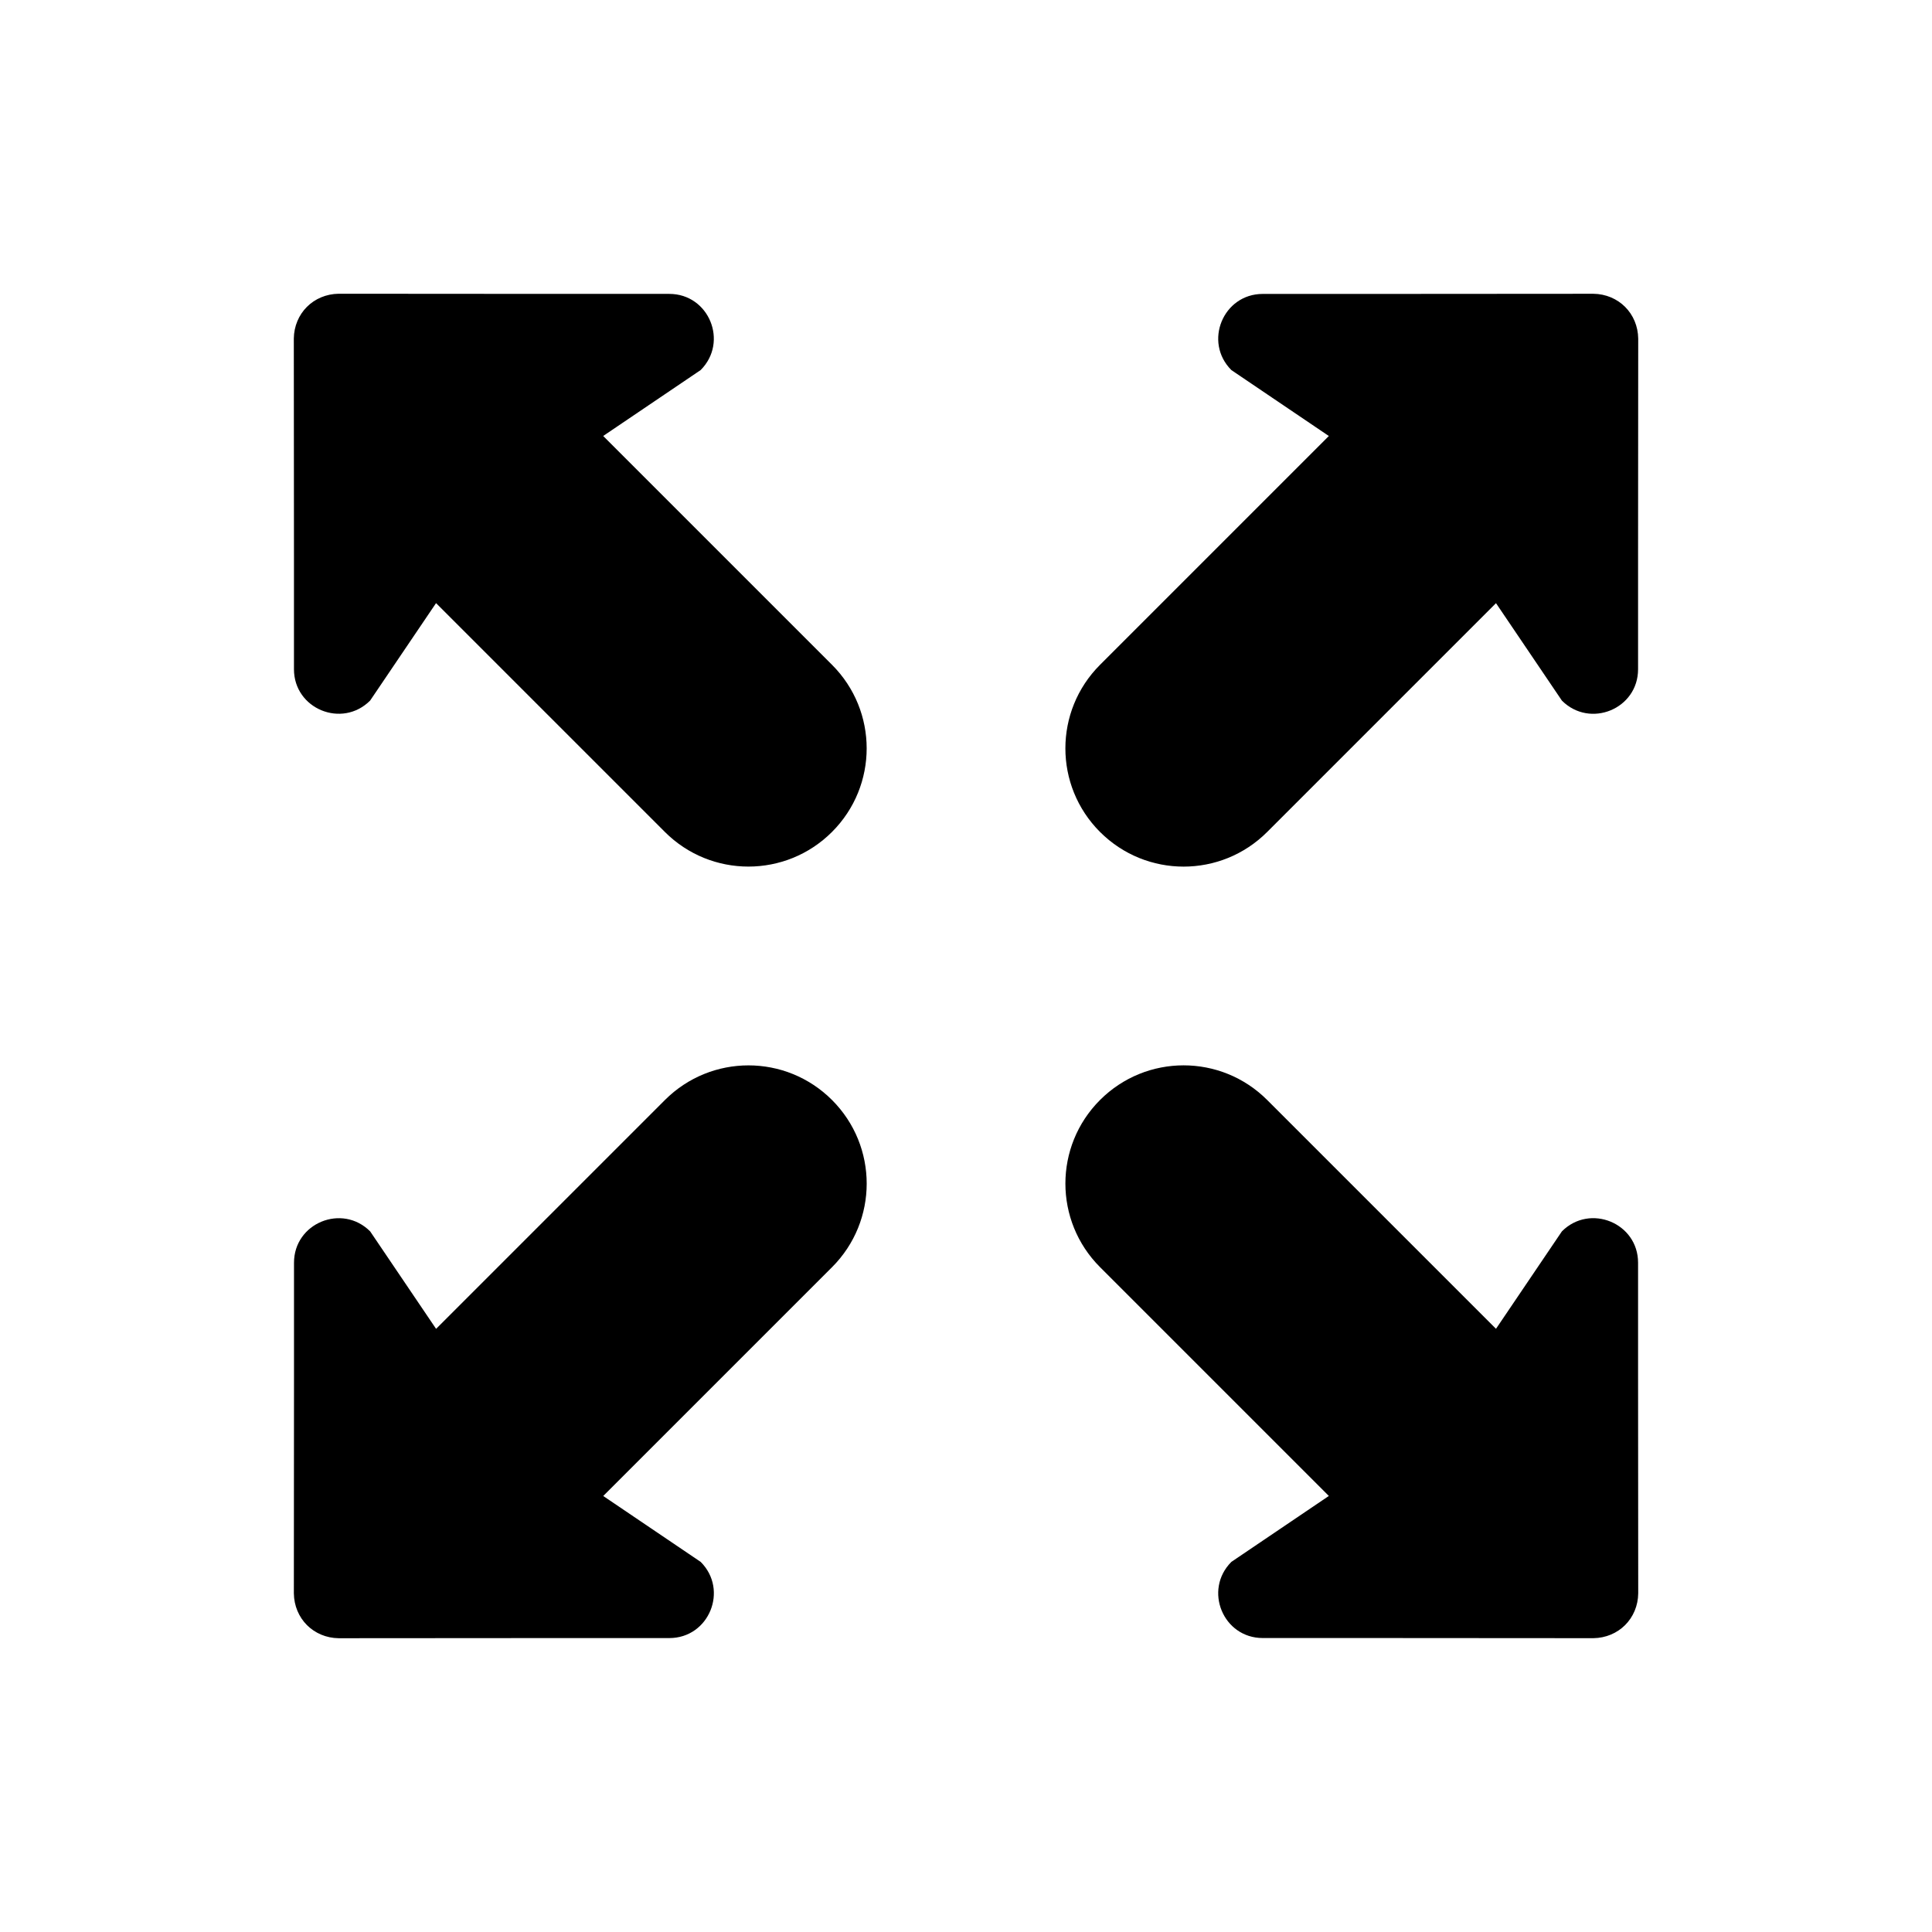 <?xml version="1.0" encoding="UTF-8"?>
<!-- Uploaded to: ICON Repo, www.iconrepo.com, Generator: ICON Repo Mixer Tools -->
<svg fill="#000000" width="800px" height="800px" version="1.1" viewBox="144 144 512 512" xmlns="http://www.w3.org/2000/svg">
 <g>
  <path d="m364.5 435.52c12.242 12.242 12.242 32.055 0 44.297l-60.637 60.637 25.828 17.469c7.438 7.438 2.211 20.184-8.312 20.184h-29.922l-57.711 0.039c-3.297-0.039-6.266-1.34-8.398-3.473-2.133-2.133-3.426-5.102-3.473-8.398l0.039-57.711v-29.922c0-10.531 12.746-15.75 20.184-8.312l17.469 25.828 60.637-60.637c12.25-12.246 32.055-12.246 44.297 0z"/>
  <path d="m435.52 435.51c12.242-12.242 32.055-12.242 44.297 0l60.637 60.637 17.469-25.828c7.438-7.438 20.184-2.211 20.184 8.312v29.922l0.039 57.711c-0.039 3.297-1.34 6.266-3.473 8.398-2.133 2.133-5.102 3.426-8.398 3.473l-57.711-0.039h-29.922c-10.531 0-15.75-12.746-8.312-20.184l25.828-17.469-60.637-60.637c-12.238-12.242-12.238-32.055 0-44.297z"/>
  <path d="m435.52 364.48c-12.242-12.242-12.242-32.055 0-44.297l60.637-60.637-25.828-17.469c-7.438-7.438-2.211-20.184 8.312-20.184h29.922l57.711-0.039c3.297 0.039 6.266 1.34 8.398 3.473 2.133 2.133 3.426 5.102 3.473 8.398l-0.039 57.711v29.922c0 10.531-12.746 15.75-20.184 8.312l-17.469-25.828-60.637 60.637c-12.242 12.242-32.055 12.242-44.297 0z"/>
  <path d="m364.49 364.47c-12.242 12.242-32.055 12.242-44.297 0l-60.637-60.637-17.469 25.828c-7.438 7.438-20.184 2.211-20.184-8.312v-29.922l-0.039-57.711c0.039-3.297 1.34-6.266 3.473-8.398 2.133-2.133 5.102-3.426 8.398-3.473l57.711 0.039h29.922c10.531 0 15.75 12.746 8.312 20.184l-25.828 17.469 60.637 60.637c12.25 12.25 12.25 32.055 0 44.297z"/>
 </g>
</svg>